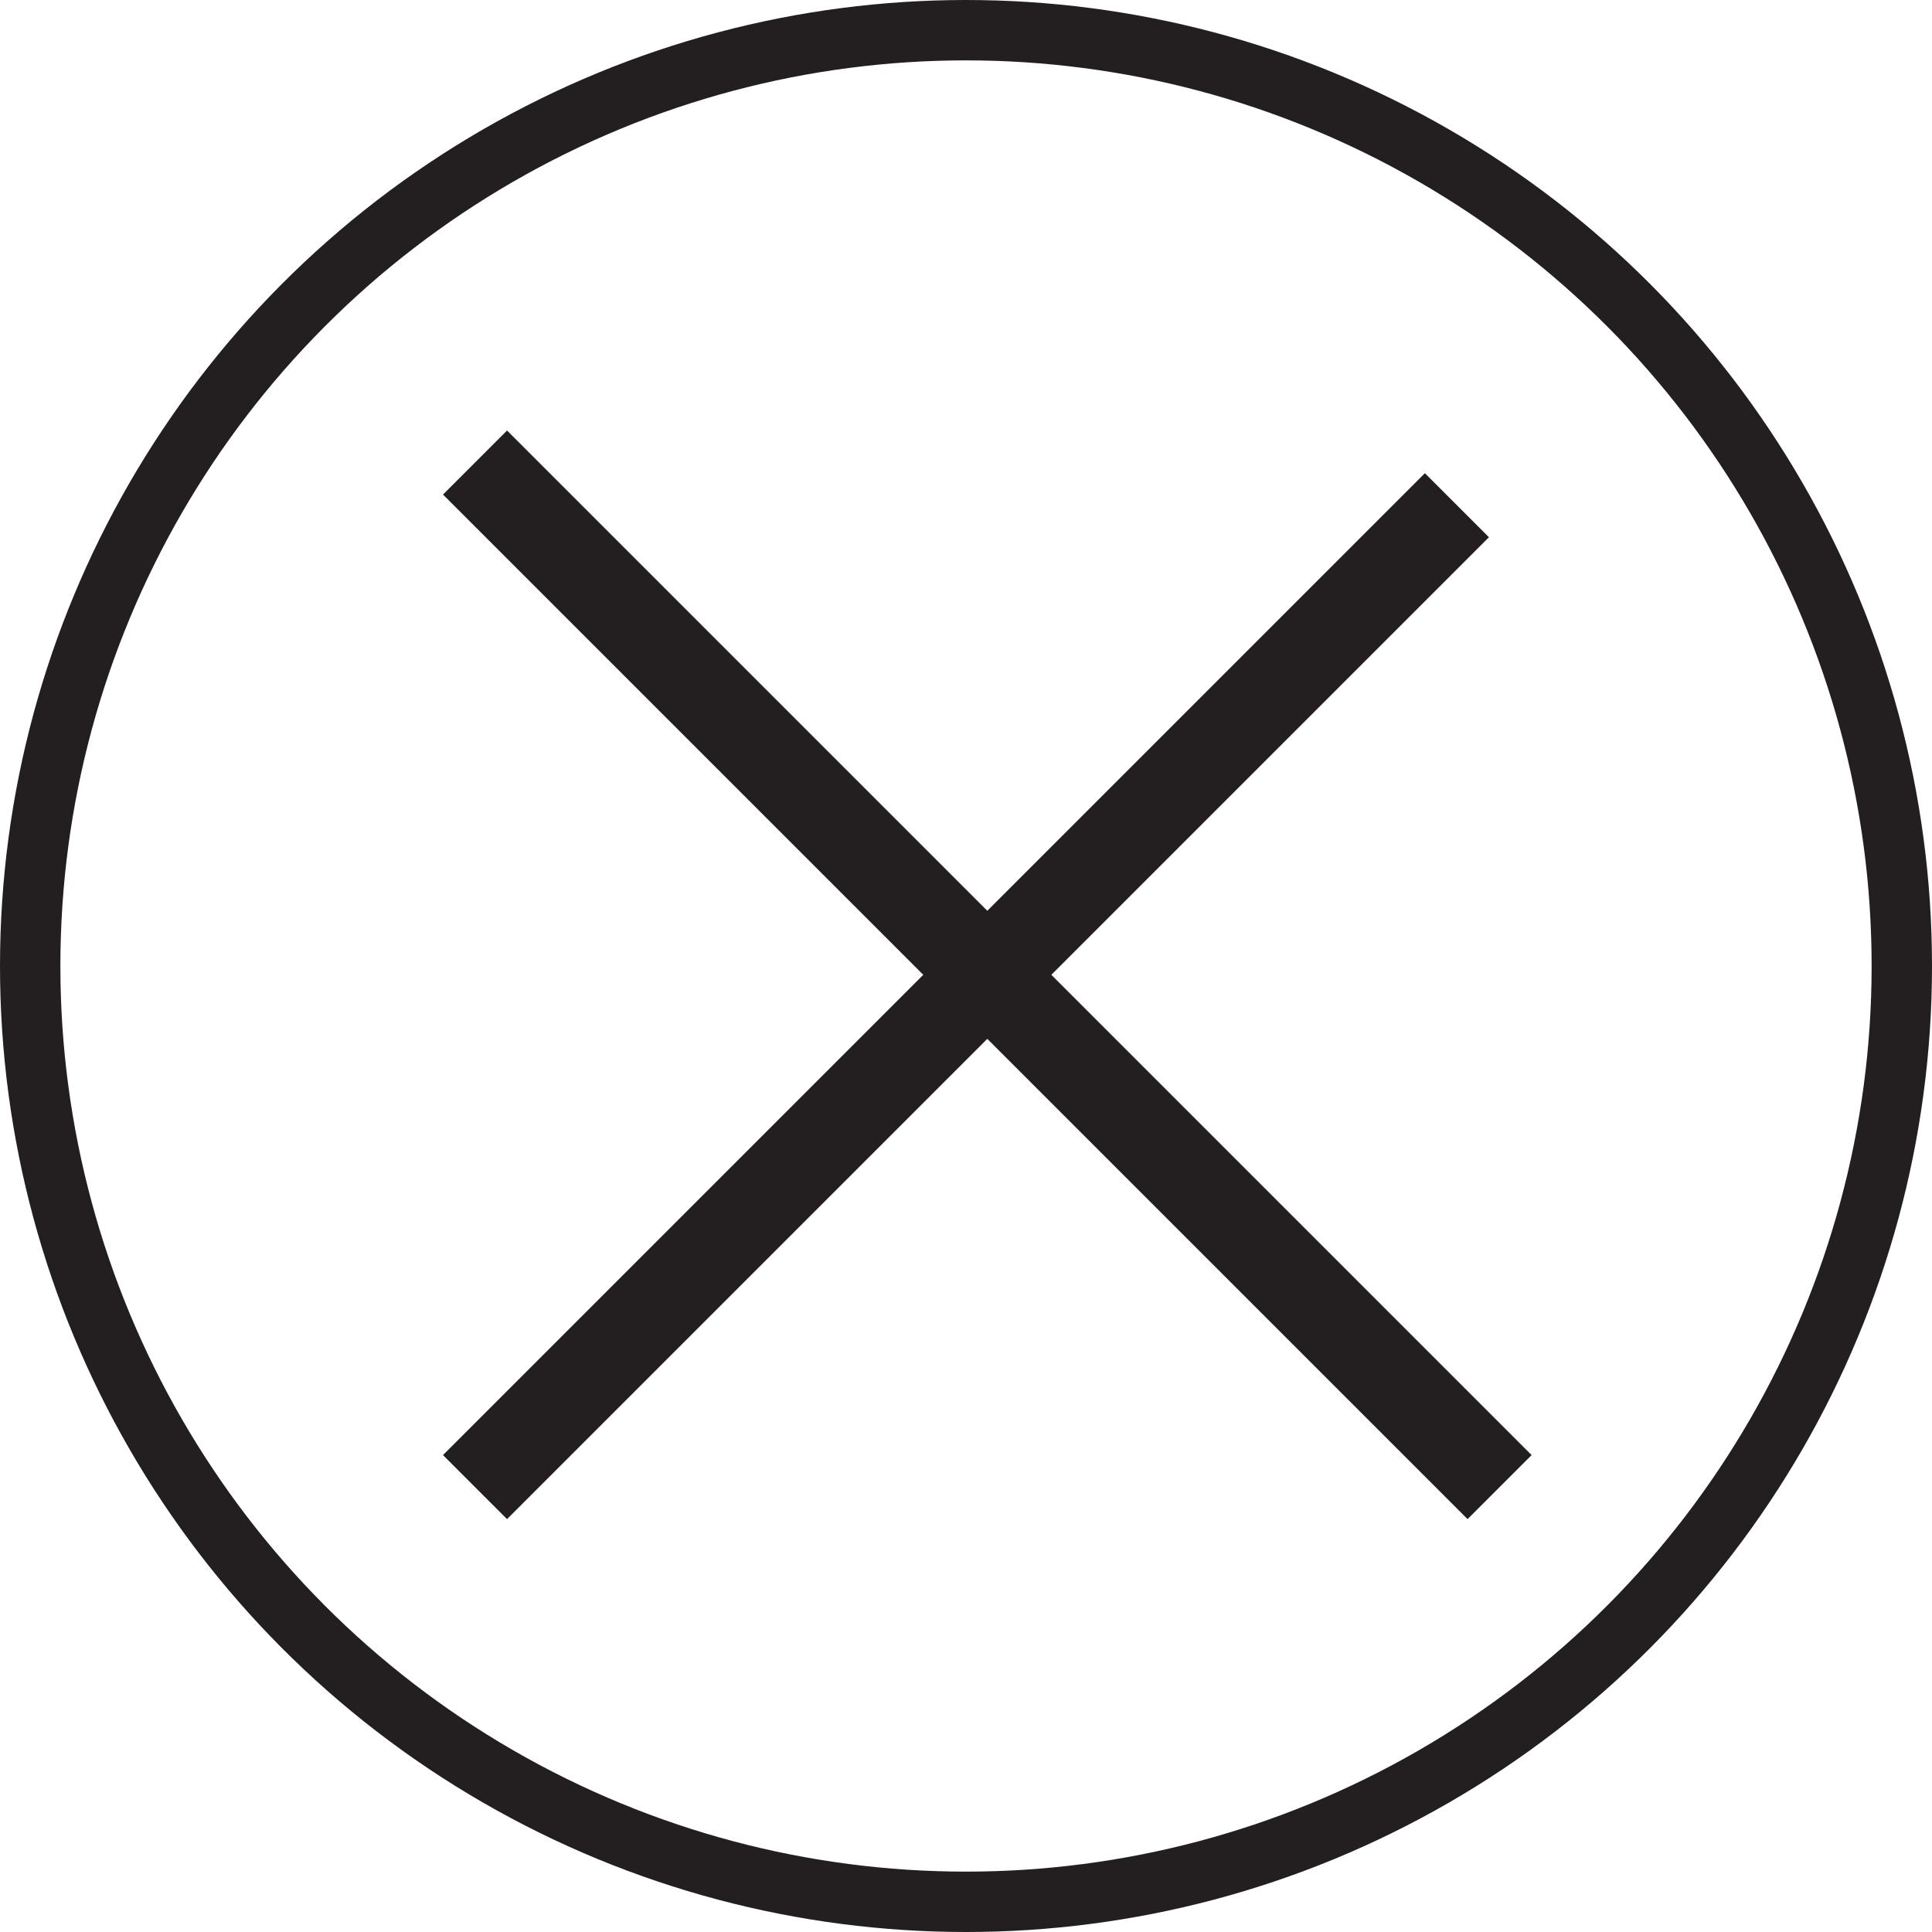 <svg xmlns="http://www.w3.org/2000/svg" width="32" height="32" viewBox="0 0 32 32"><g transform="translate(-1504 -1285)"><path d="M-134.515-135.515-143-127.03l8.485-8.485L-143-144l8.485,8.485,7.778-7.778-7.778,7.778,8.485,8.485Z" transform="translate(1654.868 1436.661)" fill="none" stroke="#231f20" stroke-width="1.5"/><g transform="translate(1504 1285)" fill="none" stroke="#231f20" stroke-width="1"><circle cx="16" cy="16" r="16" stroke="none"/><circle cx="16" cy="16" r="15.5" fill="none"/></g></g></svg>